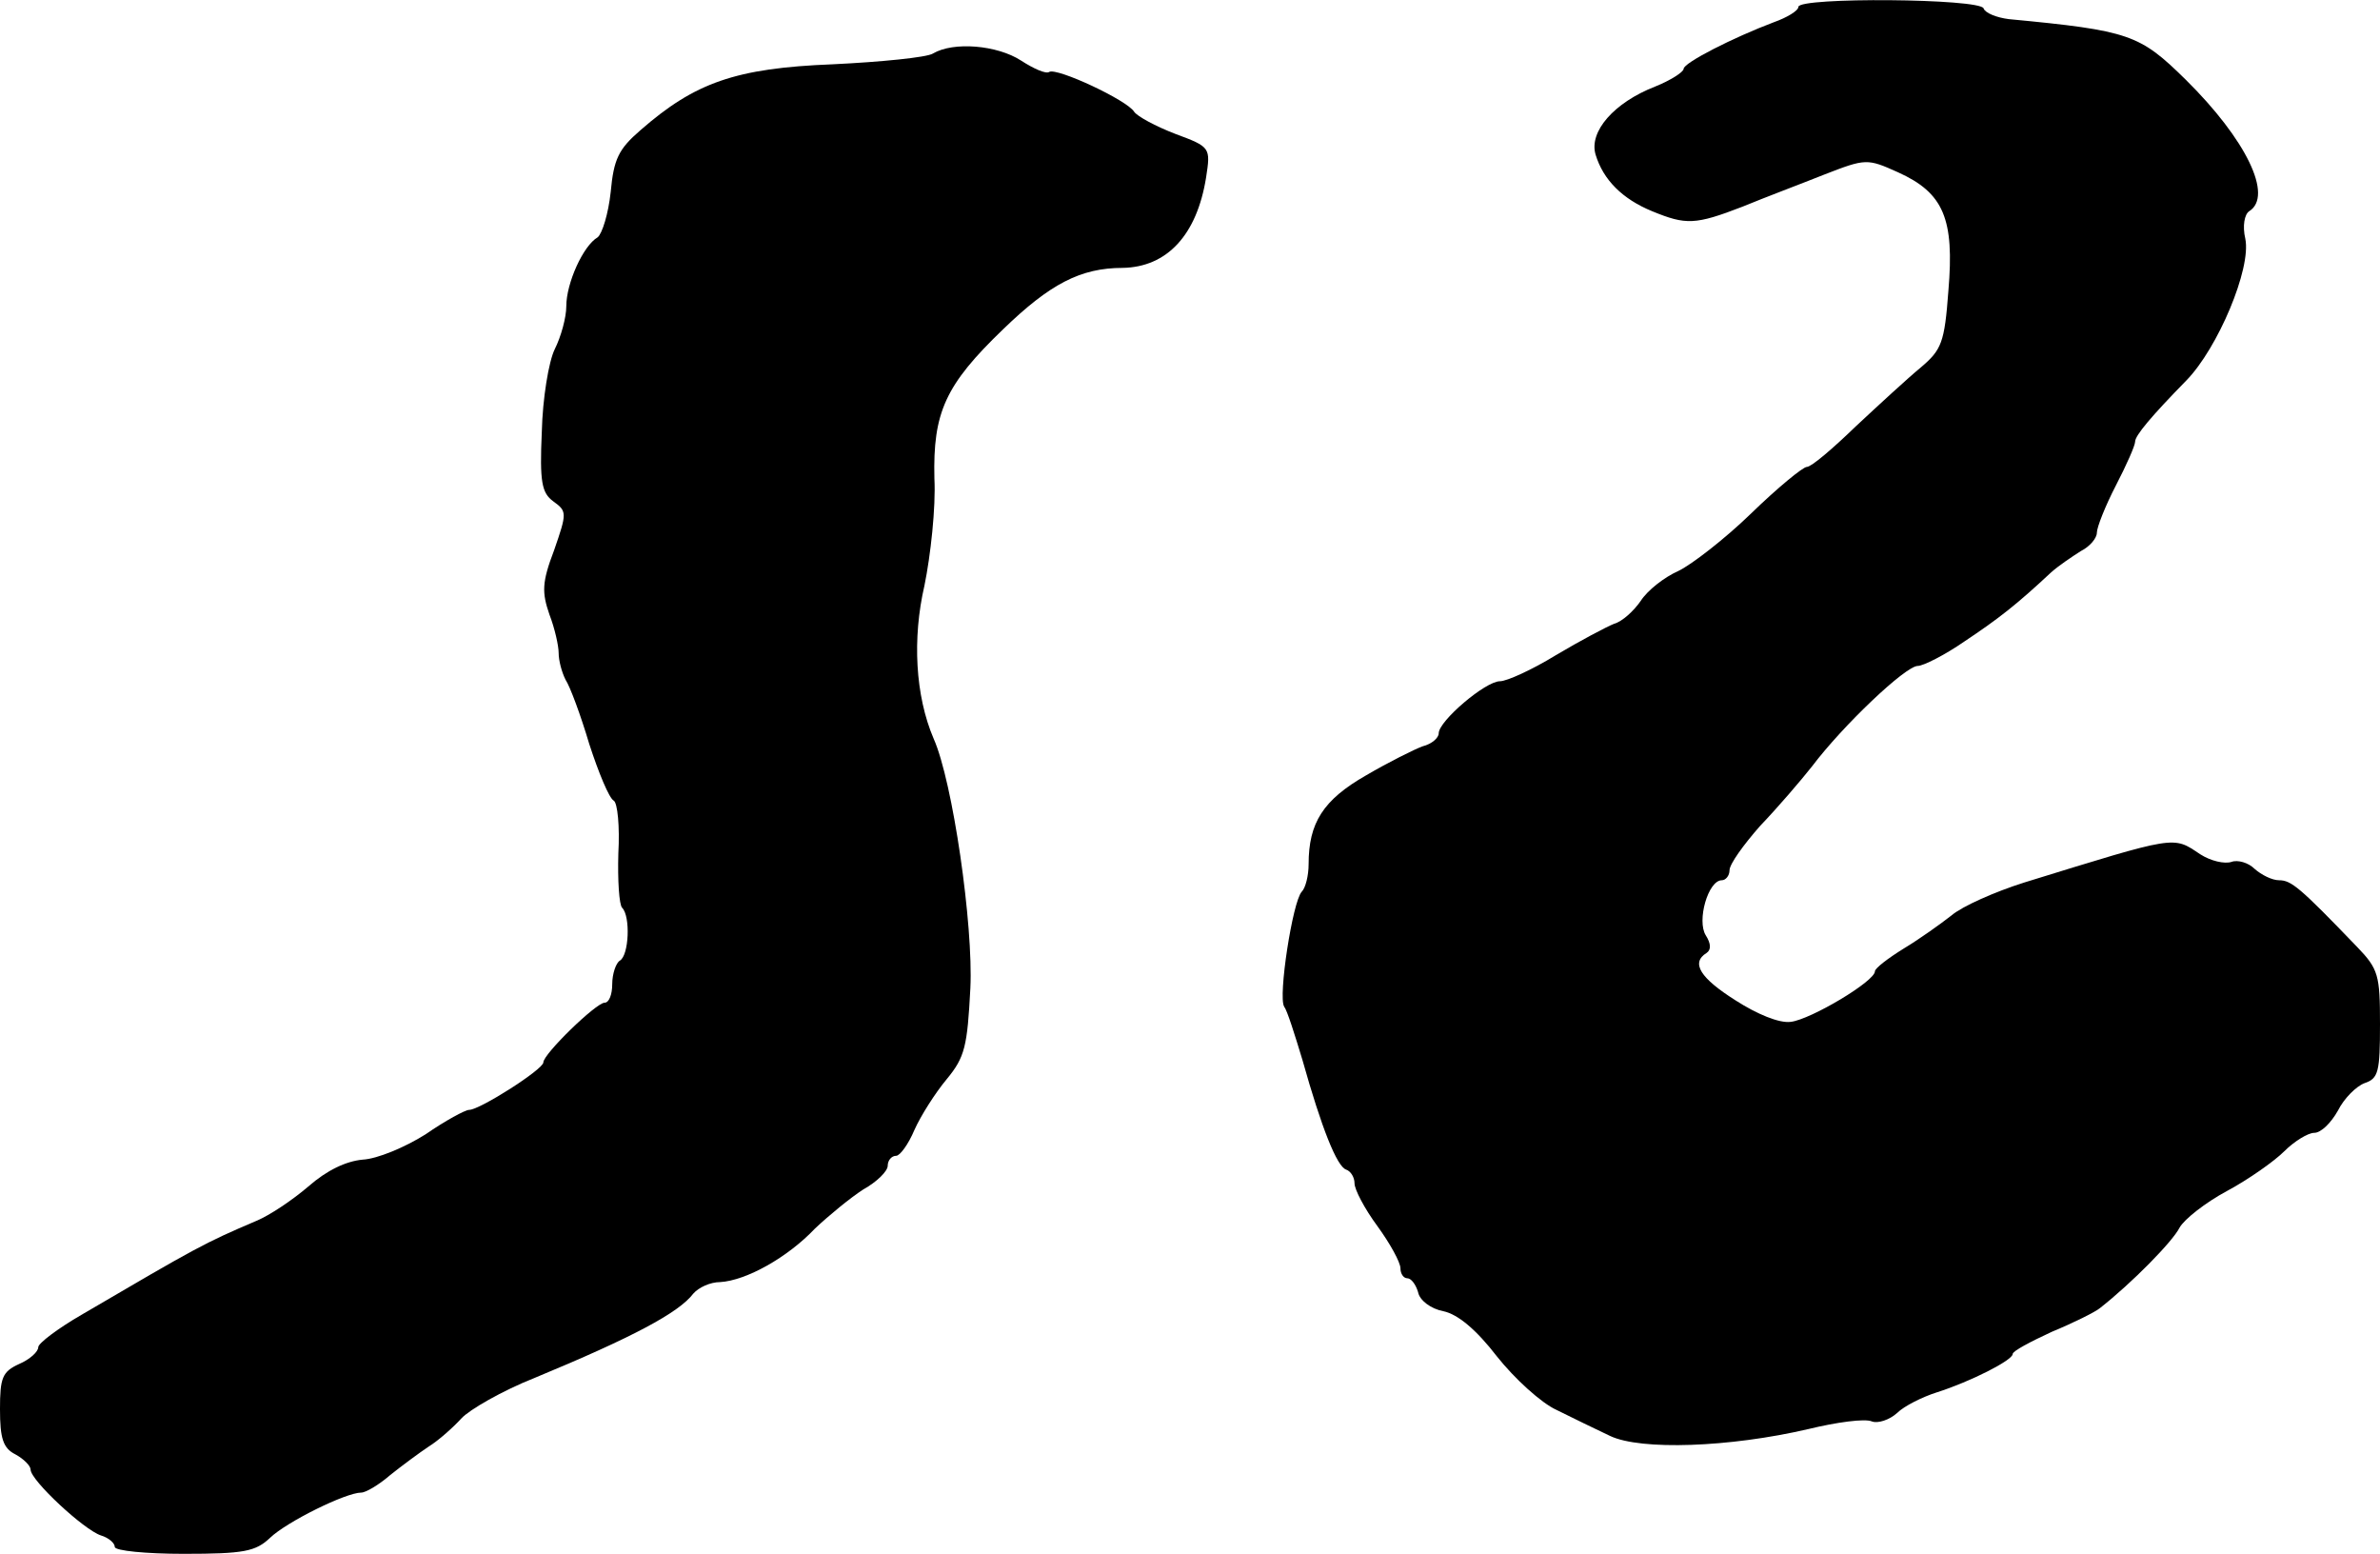 <?xml version="1.0" standalone="no"?>
<!DOCTYPE svg PUBLIC "-//W3C//DTD SVG 20010904//EN"
 "http://www.w3.org/TR/2001/REC-SVG-20010904/DTD/svg10.dtd">
<svg version="1.0" xmlns="http://www.w3.org/2000/svg"
 width="311pt" height="203pt" viewBox="0 0 311 203"
 preserveAspectRatio="xMidYMid meet">
<g transform="translate(0,203) scale(0.1,-0.1)"
fill="#000000" stroke="none">
<path d="M2350 2021 c0 -5 -15 -14 -32 -20 -53 -20 -118 -53 -118 -61 0 -4
-17 -15 -37 -23 -54 -21 -87 -59 -78 -89 10 -33 35 -58 74 -74 44 -18 56 -18
118 6 29 12 77 30 107 42 54 21 56 21 96 3 60 -27 74 -61 66 -155 -5 -68 -9
-77 -36 -100 -17 -14 -55 -49 -85 -77 -30 -29 -58 -53 -64 -53 -5 0 -38 -27
-73 -61 -34 -33 -78 -67 -95 -75 -18 -8 -40 -25 -49 -39 -9 -13 -24 -27 -35
-30 -10 -4 -44 -22 -76 -41 -31 -19 -64 -34 -73 -34 -19 0 -80 -52 -80 -68 0
-6 -9 -14 -21 -17 -11 -4 -45 -21 -74 -38 -56 -32 -75 -62 -75 -116 0 -15 -4
-31 -9 -36 -12 -13 -31 -137 -23 -150 4 -5 14 -37 24 -70 25 -89 45 -139 57
-143 6 -2 11 -10 11 -18 0 -8 13 -33 30 -56 16 -22 30 -47 30 -55 0 -7 4 -13
9 -13 5 0 11 -8 14 -18 2 -11 17 -22 33 -25 19 -4 43 -24 70 -59 23 -29 58
-61 78 -70 20 -10 51 -25 70 -34 40 -19 156 -15 259 9 37 9 74 14 83 10 8 -3
23 2 33 11 9 9 33 21 52 27 44 14 99 42 99 50 0 4 23 16 51 29 29 12 57 26 63
31 42 33 95 87 104 105 6 11 34 33 62 48 28 15 62 39 75 52 13 13 31 24 39 24
9 0 22 13 31 29 8 16 24 32 35 36 18 6 20 15 20 77 0 64 -2 72 -30 101 -75 78
-86 87 -102 87 -9 0 -23 7 -32 15 -8 8 -22 12 -30 9 -9 -3 -27 1 -41 10 -36
24 -29 25 -230 -37 -38 -12 -81 -31 -95 -43 -14 -11 -42 -31 -62 -43 -21 -13
-38 -26 -38 -30 0 -13 -84 -63 -110 -66 -15 -2 -44 10 -72 28 -46 29 -59 49
-38 62 6 4 6 12 -1 23 -12 19 3 72 21 72 5 0 10 6 10 13 0 8 18 33 40 58 23
24 53 59 68 78 40 53 122 131 138 131 7 0 35 14 61 32 45 30 68 48 113 90 10
9 28 21 39 28 12 6 21 17 21 24 0 7 11 35 25 62 14 27 25 52 25 57 0 8 21 33
67 80 41 42 85 146 77 185 -4 17 -1 32 5 36 32 20 -4 94 -83 172 -60 59 -73
64 -231 79 -16 2 -31 8 -33 14 -4 13 -242 15 -242 2z"/>
<path d="M1219 1960 c-8 -5 -68 -11 -131 -14 -127 -5 -180 -24 -251 -86 -29
-25 -35 -38 -39 -81 -3 -28 -11 -54 -17 -59 -19 -11 -41 -60 -41 -90 0 -15 -7
-40 -15 -56 -8 -16 -16 -65 -17 -108 -3 -66 0 -80 15 -91 18 -13 18 -15 1 -64
-16 -42 -16 -55 -6 -84 7 -18 12 -41 12 -50 0 -10 4 -25 9 -35 6 -9 20 -47 31
-84 12 -37 26 -71 32 -74 5 -3 8 -34 6 -69 -1 -35 1 -67 5 -71 11 -11 9 -62
-3 -69 -5 -3 -10 -17 -10 -31 0 -13 -4 -24 -10 -24 -11 0 -80 -67 -80 -78 0
-9 -83 -62 -97 -62 -5 0 -31 -14 -57 -32 -27 -17 -63 -32 -82 -33 -22 -2 -47
-14 -71 -35 -21 -18 -51 -38 -68 -45 -68 -29 -77 -34 -229 -123 -31 -18 -56
-37 -56 -42 0 -6 -11 -16 -25 -22 -22 -10 -25 -18 -25 -59 0 -38 4 -51 20 -59
11 -6 20 -15 20 -20 0 -14 70 -79 92 -86 10 -3 18 -10 18 -15 0 -5 41 -9 90
-9 79 0 94 3 113 21 22 21 99 59 119 59 6 0 23 10 38 23 15 12 38 29 50 37 13
8 32 25 43 37 10 11 53 36 96 53 128 53 188 85 207 110 7 8 22 15 35 15 34 2
88 32 124 70 18 17 46 40 63 51 18 10 32 24 32 31 0 7 5 13 11 13 5 0 16 15
24 34 8 18 27 48 42 66 24 29 27 43 31 119 4 82 -23 270 -48 326 -24 56 -28
131 -12 200 8 39 15 102 13 140 -2 86 14 122 90 195 61 59 101 80 156 80 58 1
97 43 109 118 6 39 6 40 -40 57 -26 10 -50 23 -54 29 -9 15 -101 58 -111 52
-4 -3 -20 4 -37 15 -31 20 -88 25 -115 9z"/>
</g>
</svg>
